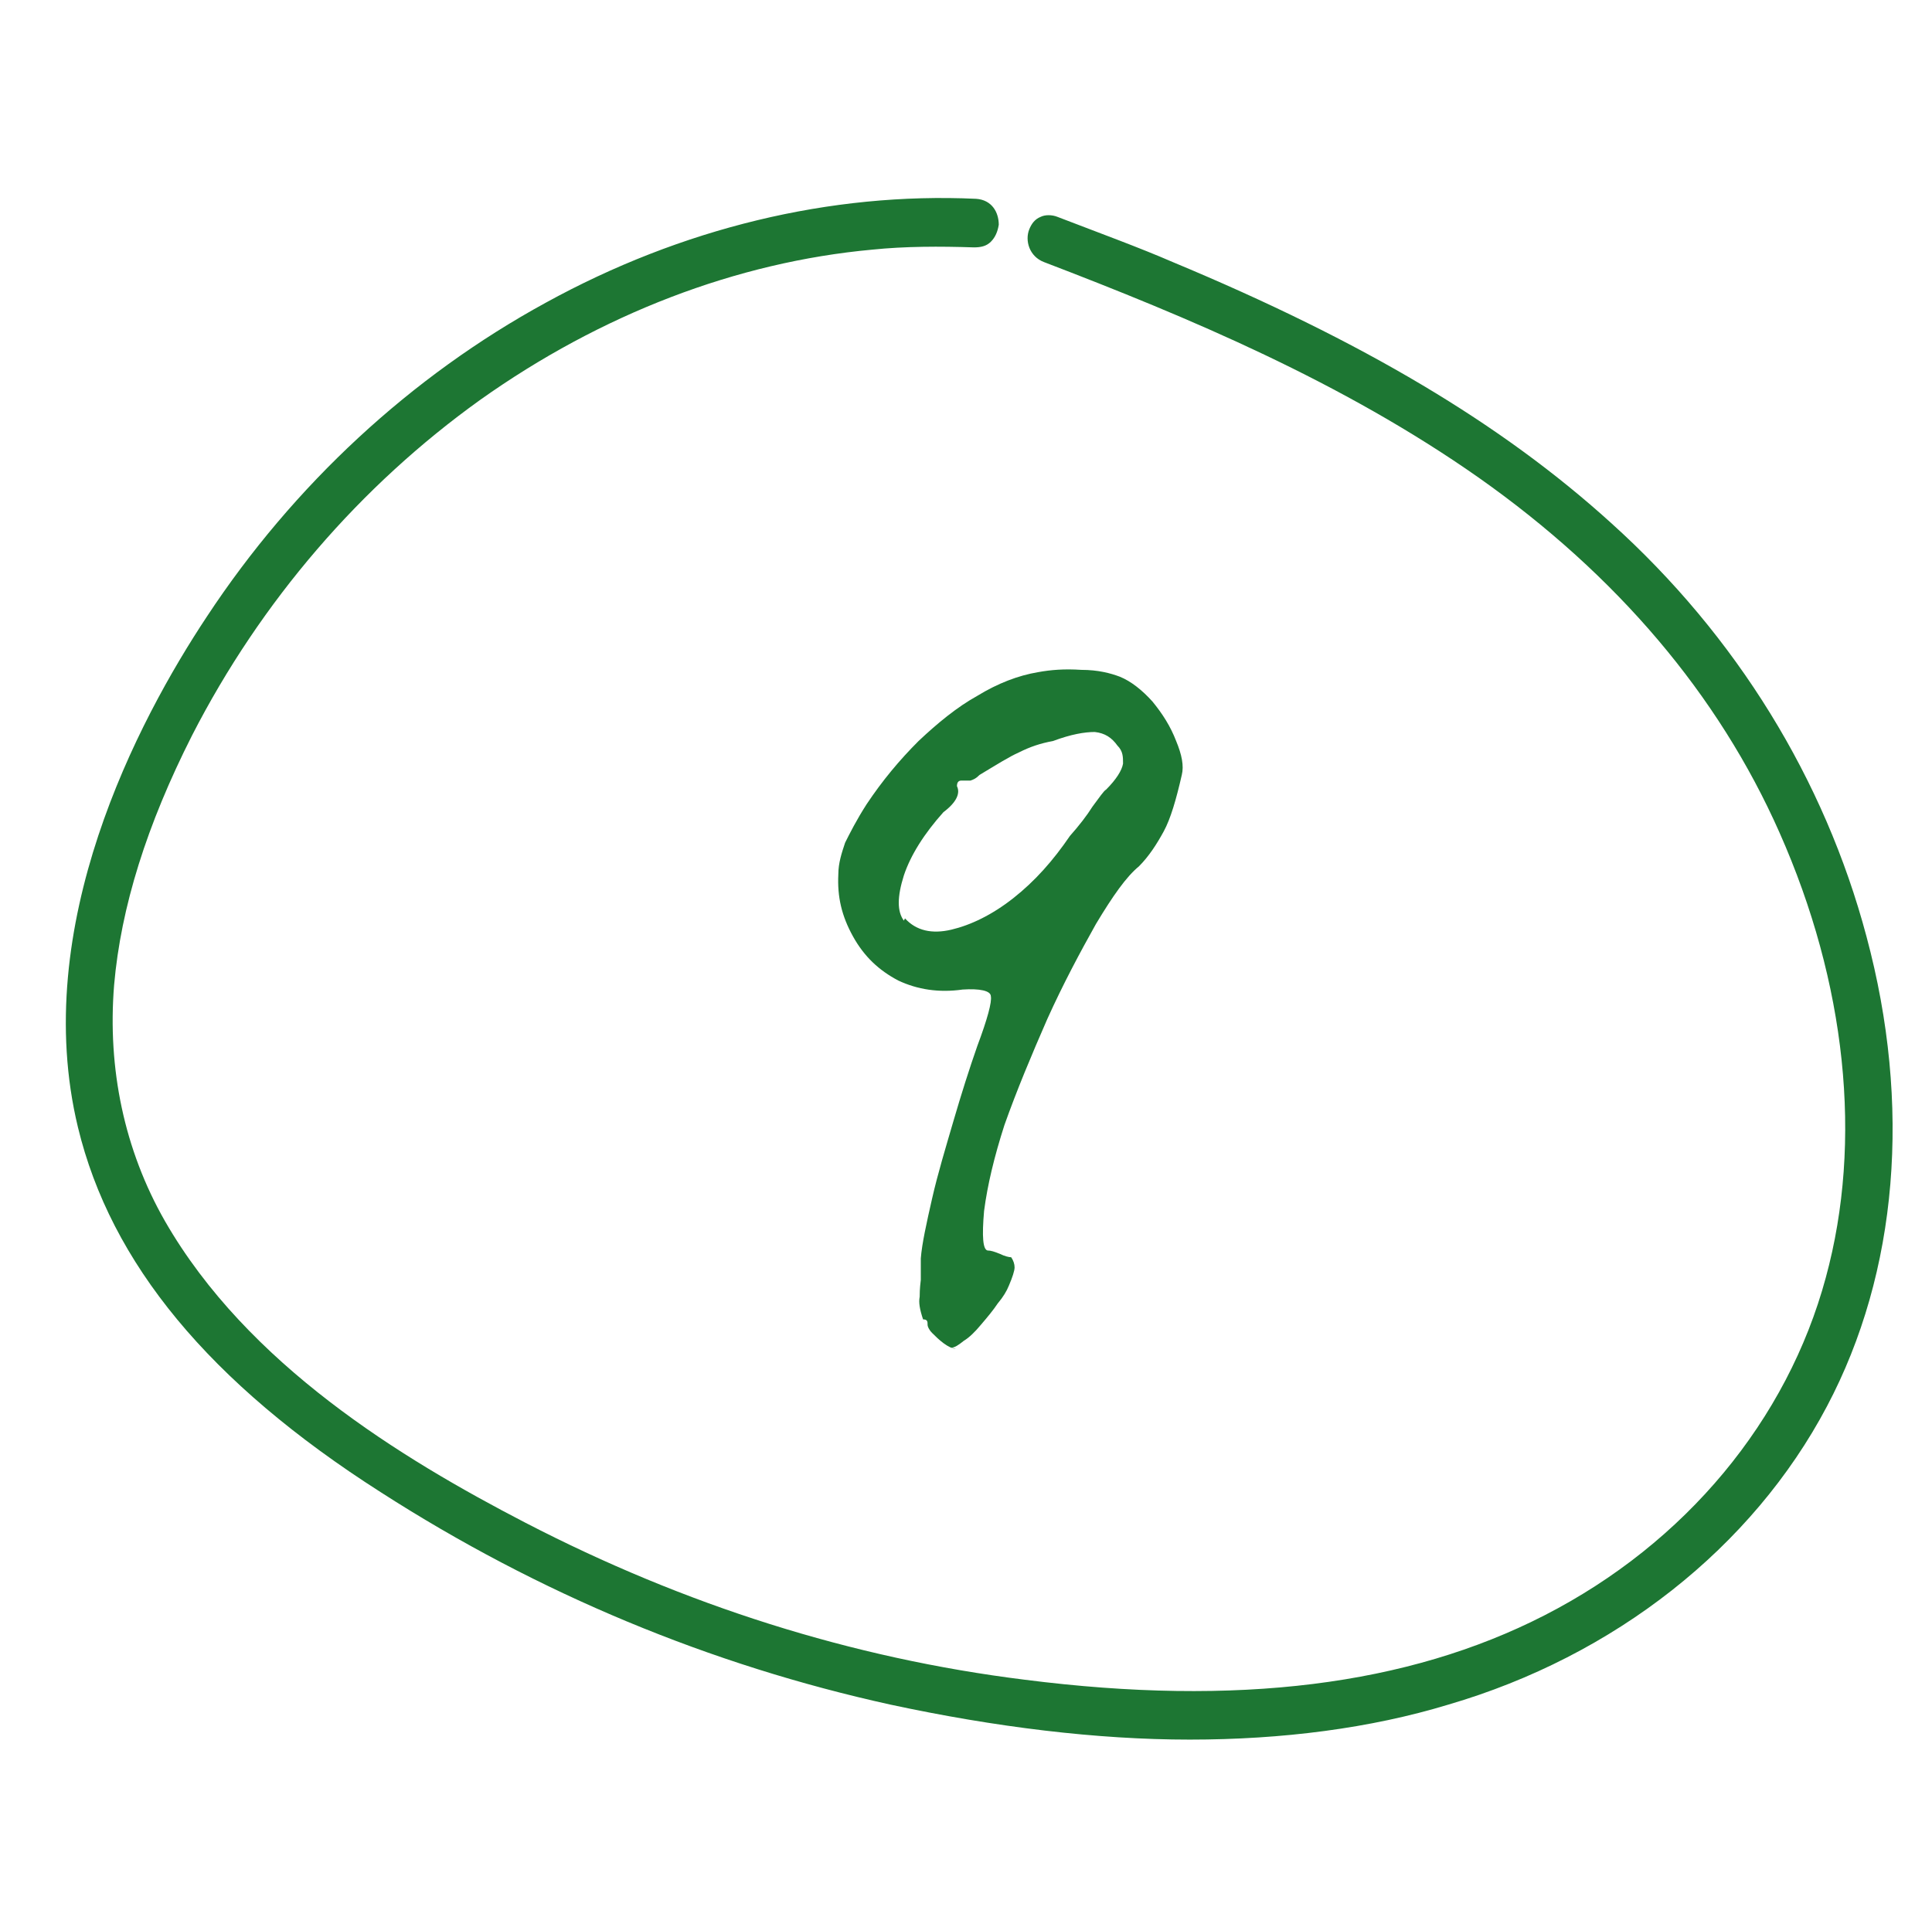 <?xml version="1.0" encoding="UTF-8"?> <svg xmlns="http://www.w3.org/2000/svg" id="Ebene_1" version="1.1" viewBox="0 0 171 170.6"><defs><style> .st0 { fill: #1d7633; } </style></defs><path class="st0" d="M84.6,119.4c-.3,0-.7-.2-1.1-.5-.4-.3-.7-.6-1-.9-.3-.3-.4-.6-.4-.7,0-.3,0-.5-.4-.5-.3-.9-.4-1.5-.3-2,0-.2,0-.7.1-1.5,0-.8,0-1.4,0-1.9.1-1.3.5-3.1,1-5.3.5-2.2,1.2-4.5,1.9-6.9.7-2.4,1.4-4.6,2.1-6.6.9-2.4,1.3-3.9,1.2-4.4,0-.5-1-.7-2.5-.6-2.1.3-4,0-5.7-.8-1.7-.9-3-2.1-4-3.9s-1.4-3.5-1.3-5.5c0-1,.3-1.9.6-2.8.4-.8,1-2,1.9-3.4,1.4-2.1,2.9-3.9,4.6-5.6,1.7-1.6,3.4-3,5.2-4,1.8-1.1,3.6-1.8,5.4-2.1,1.1-.2,2.3-.3,3.8-.2,1.5,0,2.6.3,3.4.6,1,.4,2,1.2,2.9,2.2.9,1.1,1.6,2.2,2.1,3.5.5,1.2.7,2.2.5,3-.5,2.2-1,3.9-1.6,5-.6,1.1-1.3,2.2-2.2,3.1-1.1.9-2.3,2.6-3.8,5.1-1.4,2.5-2.9,5.3-4.3,8.4-1.4,3.2-2.7,6.3-3.8,9.4-.9,2.8-1.5,5.3-1.8,7.6-.2,2.3-.1,3.4.3,3.5.3,0,.6.1,1.1.3.4.2.8.3,1,.3.2.3.3.6.3.9s-.2.9-.5,1.6c-.2.5-.5,1-1,1.6-.4.6-.9,1.2-1.5,1.9-.5.6-1,1.1-1.5,1.4-.5.4-.8.6-1.1.6ZM80.1,81.3c1,1.1,2.4,1.4,4.1,1,1.7-.4,3.6-1.3,5.5-2.8,1.9-1.5,3.5-3.3,5-5.5.8-.9,1.5-1.8,2-2.6.6-.8,1-1.4,1.2-1.5.9-.9,1.4-1.7,1.5-2.3,0-.6,0-1.1-.5-1.6-.5-.7-1.1-1.1-2-1.2-.9,0-2.1.2-3.7.8-1.1.2-2,.5-3,1-.9.4-2,1.1-3.5,2-.3.3-.5.4-.8.5-.3,0-.5,0-.8,0-.3,0-.4.2-.4.5.3.6,0,1.4-1.2,2.3-1.7,1.9-2.9,3.8-3.5,5.6-.6,1.9-.6,3.2,0,4Z"></path><path class="st0" d="M142.6,46.3c-9.7-8.8-22-16.1-38.8-23.1-3-1.3-6.3-2.5-10.2-4-.5-.2-1.1-.2-1.5,0-.5.2-.8.6-1,1.1-.4,1,0,2.4,1.3,2.9,12.8,4.9,26.4,10.6,38.5,19.1,12.2,8.6,21.2,19.2,26.6,31.4,5.9,13.3,7.4,27.3,4.1,39.4-3.4,12.6-12.4,23.5-24.9,29.9-12.1,6.2-27.2,8.1-46,5.7-15.3-1.9-30.1-6.6-44.2-13.9-11-5.7-24.6-14-31.9-26.7-3.6-6.3-5.1-13.5-4.5-20.9.6-6.9,2.9-14.2,6.9-22.1,6.1-11.9,14.9-22.1,25.5-29.7,10.7-7.6,22.7-12.2,34.7-13.3,2.9-.3,6-.3,9-.2.6,0,1.1-.1,1.5-.5.4-.4.6-.9.7-1.5,0-1.1-.6-2.2-2-2.3-12.9-.6-26.1,2.6-38.1,9.2-11.9,6.5-22.3,16.1-30,27.8-6.1,9.2-15.7,27.4-11.4,45.2,2.9,12,11.6,22.6,26.8,32.3,14,9,29.2,15.3,45.1,18.8,9.3,2,18.3,3.1,26.5,3.1h0c8.2,0,16-1,22.9-3.1,14.7-4.3,26.9-13.9,33.5-26.4,6.3-11.9,7.5-26.7,3.5-41.6-3.7-13.9-11.5-26.6-22.6-36.6Z"></path></svg> 